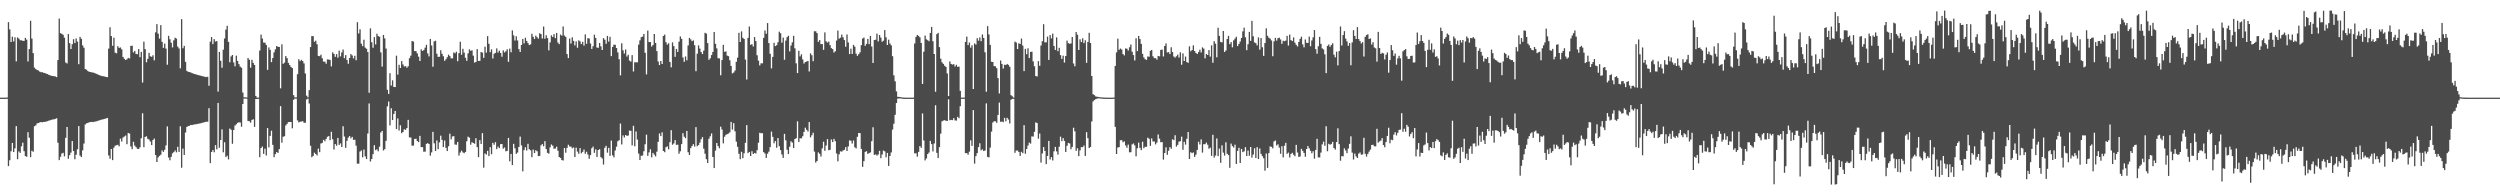 <svg xmlns="http://www.w3.org/2000/svg" width="1920" height="150"><path d="M0 75.000h1v1.000H0zM1 75.000h1v1.000H1zM2 75.000h1v1.000H2zM3 75.000h1v1.000H3zM4 75.000h1v1.000H4zM5 74.866h1v1.000H5zM6 17.015h1v110.580H6zM7 22.582h1v100.487H7zM8 32.239h1v83.922H8zM9 28.176h1v81.576H9zM10 31.844h1v84.941H10zM11 28.658h1v85.251H11zM12 47.142h1v49.730H12zM13 28.771h1v93.482H13zM14 29.609h1v86.668H14zM15 30.910h1v86.505H15zM16 30.919h1v81.463H16zM17 31.390h1v78.162H17zM18 31.370h1v84.767H18zM19 29.063h1v90.800H19zM20 30.483h1v89.945H20zM21 47.190h1v54.341H21zM22 37.661h1v68.125H22zM23 15.984h1v104.703H23zM24 29.671h1v86.094H24zM25 40.786h1v75.738H25zM26 51.922h1v45.030H26zM27 53.066h1v43.217H27zM28 53.735h1v41.017H28zM29 54.135h1v40.313H29zM30 54.984h1v39.093H30zM31 55.454h1v38.234H31zM32 55.459h1v38.473H32zM33 55.916h1v37.717H33zM34 56.074h1v37.502H34zM35 56.615h1v36.698H35zM36 56.905h1v36.181H36zM37 57.473h1v35.180H37zM38 57.837h1v34.518H38zM39 58.215h1v33.806H39zM40 58.381h1v33.380H40zM41 58.506h1v33.141H41zM42 58.745h1v32.545H42zM43 59.239h1v31.602H43zM44 46.109h1v63.496H44zM45 14.208h1v108.786H45zM46 25.508h1v94.895H46zM47 25.945h1v91.993H47zM48 26.753h1v90.599H48zM49 28.910h1v91.172H49zM50 48.044h1v57.791H50zM51 48.747h1v48.814H51zM52 26.150h1v95.775H52zM53 33.150h1v86.032H53zM54 37.618h1v79.601H54zM55 33.936h1v74.383H55zM56 30.106h1v85.899H56zM57 33.084h1v89.227H57zM58 29.560h1v89.251H58zM59 31.927h1v82.694H59zM60 49.284h1v47.519H60zM61 28.313h1v91.195H61zM62 29.804h1v90.824H62zM63 34.849h1v80.600H63zM64 36.653h1v73.587H64zM65 53.052h1v42.542H65zM66 53.568h1v41.154H66zM67 54.602h1v39.809H67zM68 55.132h1v38.752H68zM69 55.307h1v38.425H69zM70 55.598h1v38.016H70zM71 55.658h1v38.121H71zM72 56.138h1v37.304H72zM73 56.439h1v36.918H73zM74 56.893h1v36.126H74zM75 57.371h1v35.326H75zM76 57.776h1v34.577H76zM77 58.175h1v33.871H77zM78 58.495h1v33.259H78zM79 58.591h1v32.961H79zM80 58.800h1v32.482H80zM81 59.128h1v31.790H81zM82 59.242h1v31.322H82zM83 37.319h1v82.091H83zM84 20.941h1v100.952H84zM85 27.681h1v86.768H85zM86 35.143h1v87.844H86zM87 28.913h1v84.507H87zM88 40.463h1v71.400H88zM89 40.934h1v70.604H89zM90 35.477h1v75.749H90zM91 36.770h1v75.598H91zM92 36.465h1v70.048H92zM93 37.894h1v70.811H93zM94 43.718h1v61.915H94zM95 45.178h1v59.706H95zM96 46.104h1v57.984H96zM97 45.495h1v65.266H97zM98 44.461h1v57.622H98zM99 44.905h1v57.697H99zM100 35.268h1v77.171H100zM101 35.065h1v79.541H101zM102 40.291h1v68.588H102zM103 39.108h1v72.703H103zM104 41.398h1v71.582H104zM105 41.621h1v72.650H105zM106 37.666h1v76.743H106zM107 43.913h1v69.168H107zM108 39.857h1v66.314H108zM109 63.370h1v23.641H109zM110 32.002h1v81.058H110zM111 37.742h1v67.430H111zM112 47.840h1v56.825H112zM113 45.210h1v61.390H113zM114 40.607h1v66.659H114zM115 43.242h1v65.507H115zM116 43.635h1v67.772H116zM117 42.455h1v65.132H117zM118 46.339h1v60.059H118zM119 24.813h1v94.245H119zM120 18.535h1v105.890H120zM121 25.850h1v95.057H121zM122 29.633h1v90.082H122zM123 19.291h1v99.550H123zM124 32.136h1v83.377H124zM125 36.760h1v79.939H125zM126 33.482h1v81.546H126zM127 37.335h1v74.314H127zM128 49.697h1v47.360H128zM129 27.510h1v93.493H129zM130 30.162h1v92.923H130zM131 32.823h1v87.664H131zM132 36.408h1v81.336H132zM133 30.990h1v85.823H133zM134 29.002h1v86.545H134zM135 29.626h1v87.385H135zM136 35.791h1v76.933H136zM137 37.244h1v79.454H137zM138 52.483h1v44.515H138zM139 14.704h1v114.135H139zM140 37.079h1v77.061H140zM141 35.232h1v83.814H141zM142 47.526h1v54.269H142zM143 54.409h1v43.148H143zM144 55.132h1v41.689H144zM145 55.357h1v41.272H145zM146 55.592h1v40.372H146zM147 56.183h1v39.846H147zM148 56.510h1v39.249H148zM149 56.813h1v38.740H149zM150 57.135h1v38.309H150zM151 57.465h1v37.711H151zM152 57.741h1v37.294H152zM153 57.903h1v36.939H153zM154 58.261h1v36.286H154zM155 58.545h1v35.732H155zM156 58.724h1v35.267H156zM157 59.053h1v34.682H157zM158 59.263h1v34.177H158zM159 58.946h1v34.540H159zM160 65.860h1v17.240H160zM161 32.025h1v93.285H161zM162 28.488h1v88.258H162zM163 33.873h1v81.370H163zM164 30.068h1v86.882H164zM165 31.884h1v79.581H165zM166 31.558h1v83.084H166zM167 70.362h1v8.708H167zM168 39.892h1v73.551H168zM169 46.671h1v60.858H169zM170 52.031h1v47.295H170zM171 38.134h1v78.875H171zM172 29.532h1v79.743H172zM173 22.747h1v97.870H173zM174 19.802h1v99.821H174zM175 32.129h1v90.293H175zM176 47.812h1v50.905H176zM177 43.300h1v56.346H177zM178 42.255h1v68.202H178zM179 47.969h1v51.902H179zM180 50.941h1v45.494H180zM181 42.744h1v52.752H181zM182 46.799h1v47.545H182zM183 49.264h1v44.657H183zM184 51.126h1v42.996H184zM185 52.005h1v45.321H185zM186 71.062h1v8.799H186zM187 74.687h1v1.000H187zM188 74.735h1v1.000H188zM189 74.841h1v1.000H189zM190 44.549h1v48.316H190zM191 45.917h1v47.217H191zM192 51.981h1v42.232H192zM193 45.916h1v46.184H193zM194 48.270h1v43.325H194zM195 49.867h1v47.571H195zM196 73.696h1v2.319H196zM197 74.999h1v1.000H197zM198 74.937h1v1.000H198zM199 38.825h1v81.890H199zM200 26.595h1v87.104H200zM201 29.590h1v82.922H201zM202 32.676h1v85.494H202zM203 32.746h1v81.411H203zM204 34.501h1v84.926H204zM205 53.651h1v44.713H205zM206 36.418h1v76.809H206zM207 38.275h1v66.058H207zM208 47.709h1v52.704H208zM209 44.605h1v66.668H209zM210 40.201h1v80.509H210zM211 37.881h1v80.501H211zM212 35.384h1v81.384H212zM213 35.943h1v81.500H213zM214 36.069h1v78.468H214zM215 67.862h1v13.624H215zM216 34.052h1v75.498H216zM217 48.986h1v56.038H217zM218 48.141h1v56.435H218zM219 43.034h1v53.322H219zM220 44.639h1v50.430H220zM221 48.276h1v45.468H221zM222 49.944h1v43.754H222zM223 51.387h1v42.264H223zM224 52.271h1v46.308H224zM225 73.037h1v3.604H225zM226 74.734h1v1.000H226zM227 74.809h1v1.000H227zM228 56.961h1v35.484H228zM229 45.448h1v48.551H229zM230 46.943h1v46.558H230zM231 45.909h1v47.417H231zM232 46.899h1v46.181H232zM233 48.692h1v45.558H233zM234 56.428h1v37.819H234zM235 73.474h1v2.907H235zM236 74.752h1v1.000H236zM237 69.217h1v10.318H237zM238 36.123h1v75.779H238zM239 27.765h1v93.004H239zM240 27.745h1v91.937H240zM241 32.091h1v85.134H241zM242 31.225h1v87.048H242zM243 33.989h1v85.418H243zM244 42.887h1v71.232H244zM245 43.182h1v73.684H245zM246 41.976h1v68.240H246zM247 44.748h1v64.975H247zM248 47.291h1v60.133H248zM249 47.379h1v61.099H249zM250 48.959h1v57.754H250zM251 45.632h1v59.415H251zM252 45.696h1v58.811H252zM253 46.046h1v61.627H253zM254 51.005h1v50.203H254zM255 40.222h1v66.720H255zM256 41.414h1v73.402H256zM257 43.638h1v66.991H257zM258 41.579h1v70.319H258zM259 44.292h1v61.656H259zM260 38.934h1v72.354H260zM261 43.331h1v66.781H261zM262 40.289h1v72.596H262zM263 38.019h1v58.961H263zM264 44.692h1v60.172H264zM265 42.318h1v71.174H265zM266 46.088h1v62.044H266zM267 48.964h1v56.710H267zM268 44.526h1v59.968H268zM269 41.530h1v64.703H269zM270 42.590h1v62.545H270zM271 44.831h1v62.595H271zM272 42.831h1v64.508H272zM273 46.281h1v65.612H273zM274 17.066h1v108.606H274zM275 25.692h1v99.996H275zM276 22.456h1v93.898H276zM277 33.539h1v82.015H277zM278 35.422h1v85.386H278zM279 30.492h1v84.329H279zM280 36.541h1v83.573H280zM281 37.409h1v84.742H281zM282 39.965h1v62.598H282zM283 71.212h1v8.239H283zM284 21.773h1v102.309H284zM285 32.467h1v89.651H285zM286 36.679h1v81.708H286zM287 28.505h1v82.996H287zM288 34.120h1v81.201H288zM289 25.904h1v88.743H289zM290 27.731h1v88.454H290zM291 28.195h1v84.469H291zM292 40.240h1v61.493H292zM293 51.146h1v49.420H293zM294 26.811h1v88.750H294zM295 29.502h1v85.080H295zM296 37.253h1v70.916H296zM297 68.900h1v12.797H297zM298 72.151h1v5.817H298zM299 56.226h1v40.084H299zM300 65.679h1v17.463H300zM301 61.704h1v30.489H301zM302 66.751h1v20.765H302zM303 66.850h1v18.407H303zM304 42.772h1v56.367H304zM305 57.292h1v33.701H305zM306 49.767h1v50.488H306zM307 52.215h1v43.997H307zM308 46.966h1v55.334H308zM309 49.528h1v51.841H309zM310 51.046h1v48.217H310zM311 50.791h1v48.966H311zM312 52.008h1v46.370H312zM313 50.875h1v41.191H313zM314 44.716h1v60.802H314zM315 42.729h1v62.916H315zM316 31.503h1v80.364H316zM317 31.972h1v79.860H317zM318 39.239h1v67.536H318zM319 39.278h1v67.253H319zM320 41.006h1v67.315H320zM321 43.519h1v65.648H321zM322 46.823h1v57.524H322zM323 37.893h1v75.085H323zM324 39.105h1v73.905H324zM325 38.456h1v78.083H325zM326 36.624h1v79.798H326zM327 34.407h1v76.067H327zM328 41.022h1v68.882H328zM329 43.312h1v67.261H329zM330 29.914h1v89.637H330zM331 34.926h1v82.094H331zM332 51.247h1v50.026H332zM333 31.766h1v78.300H333zM334 31.302h1v84.662H334zM335 41.256h1v66.602H335zM336 43.690h1v70.905H336zM337 43.559h1v65.816H337zM338 38.590h1v65.613H338zM339 41.312h1v66.104H339zM340 43.202h1v69.731H340zM341 46.713h1v61.233H341zM342 45.492h1v68.053H342zM343 43.906h1v72.099H343zM344 42.001h1v70.334H344zM345 43.095h1v59.580H345zM346 44.836h1v62.150H346zM347 44.784h1v60.019H347zM348 40.286h1v64.281H348zM349 40.970h1v70.019H349zM350 39.686h1v71.469H350zM351 47.004h1v62.022H351zM352 40.817h1v78.677H352zM353 32.041h1v85.104H353zM354 42.024h1v73.683H354zM355 37.497h1v79.568H355zM356 40.396h1v77.258H356zM357 44.395h1v72.266H357zM358 46.706h1v61.791H358zM359 41.034h1v63.945H359zM360 37.917h1v67.808H360zM361 39.008h1v72.125H361zM362 38.625h1v70.573H362zM363 42.778h1v67.068H363zM364 48.083h1v62.325H364zM365 47.560h1v58.615H365zM366 37.730h1v75.261H366zM367 46.825h1v73.839H367zM368 46.750h1v60.852H368zM369 39.940h1v70.582H369zM370 40.465h1v61.764H370zM371 44.405h1v84.352H371zM372 35.829h1v82.038H372zM373 40.388h1v78.270H373zM374 27.730h1v88.150H374zM375 33.641h1v86.250H375zM376 40.090h1v72.934H376zM377 37.883h1v80.575H377zM378 44.970h1v64.754H378zM379 41.277h1v69.901H379zM380 40.585h1v68.648H380zM381 37.152h1v77.358H381zM382 40.371h1v72.219H382zM383 38.888h1v74.862H383zM384 40.674h1v70.070H384zM385 43.596h1v66.979H385zM386 38.702h1v75.491H386zM387 40.302h1v72.966H387zM388 39.348h1v76.855H388zM389 37.852h1v77.995H389zM390 47.473h1v58.479H390zM391 37.307h1v86.604H391zM392 40.138h1v78.063H392zM393 23.347h1v103.445H393zM394 27.149h1v83.315H394zM395 31.137h1v82.803H395zM396 27.867h1v90.287H396zM397 31.095h1v86.035H397zM398 37.716h1v75.119H398zM399 39.907h1v64.978H399zM400 34.566h1v77.084H400zM401 29.892h1v101.670H401zM402 33.334h1v81.953H402zM403 28.996h1v84.097H403zM404 31.425h1v84.168H404zM405 33.093h1v77.352H405zM406 34.587h1v80.032H406zM407 34.060h1v81.359H407zM408 25.928h1v94.824H408zM409 28.243h1v86.665H409zM410 30.021h1v87.473H410zM411 27.415h1v88.012H411zM412 28.640h1v87.521H412zM413 29.705h1v90.196H413zM414 25.558h1v94.156H414zM415 26.230h1v85.454H415zM416 29.569h1v81.079H416zM417 20.400h1v91.908H417zM418 29.724h1v78.722H418zM419 27.108h1v87.368H419zM420 29.259h1v88.157H420zM421 38.669h1v79.342H421zM422 32.563h1v80.624H422zM423 27.153h1v83.808H423zM424 28.417h1v83.500H424zM425 26.286h1v87.952H425zM426 29.293h1v84.802H426zM427 25.306h1v87.379H427zM428 32.666h1v83.106H428zM429 33.919h1v86.725H429zM430 26.524h1v94.764H430zM431 27.416h1v95.515H431zM432 20.325h1v102.967H432zM433 27.288h1v86.401H433zM434 28.334h1v88.959H434zM435 41.519h1v72.036H435zM436 44.618h1v66.559H436zM437 29.580h1v82.913H437zM438 33.408h1v79.182H438zM439 28.614h1v85.327H439zM440 31.387h1v81.892H440zM441 34.880h1v85.691H441zM442 31.818h1v81.610H442zM443 36.673h1v79.739H443zM444 30.974h1v87.150H444zM445 31.773h1v81.990H445zM446 33.845h1v83.901H446zM447 32.119h1v84.529H447zM448 35.026h1v79.830H448zM449 26.440h1v91.619H449zM450 33.637h1v82.895H450zM451 29.339h1v89.299H451zM452 29.532h1v92.437H452zM453 33.387h1v85.751H453zM454 37.590h1v76.344H454zM455 35.469h1v77.133H455zM456 26.632h1v90.705H456zM457 29.108h1v85.566H457zM458 36.528h1v83.990H458zM459 36.716h1v78.547H459zM460 33.000h1v81.588H460zM461 35.585h1v85.088H461zM462 38.387h1v83.306H462zM463 29.301h1v97.043H463zM464 30.524h1v82.942H464zM465 33.614h1v78.381H465zM466 27.581h1v89.684H466zM467 31.960h1v81.577H467zM468 28.278h1v91.412H468zM469 43.090h1v64.893H469zM470 36.037h1v83.260H470zM471 34.330h1v86.524H471zM472 34.409h1v81.155H472zM473 36.887h1v75.735H473zM474 40.267h1v68.251H474zM475 45.447h1v62.247H475zM476 57.892h1v36.975H476zM477 33.233h1v77.693H477zM478 38.601h1v65.408H478zM479 41.089h1v64.484H479zM480 38.022h1v65.672H480zM481 43.421h1v60.936H481zM482 42.052h1v62.019H482zM483 46.538h1v53.700H483zM484 47.322h1v53.171H484zM485 42.324h1v69.352H485zM486 54.868h1v41.753H486zM487 47.804h1v64.504H487zM488 47.798h1v53.145H488zM489 47.926h1v59.265H489zM490 34.258h1v83.729H490zM491 30.999h1v91.921H491zM492 28.546h1v91.035H492zM493 28.131h1v91.321H493zM494 26.067h1v90.127H494zM495 40.553h1v70.244H495zM496 57.133h1v46.280H496zM497 23.515h1v96.170H497zM498 32.319h1v84.735H498zM499 32.295h1v82.366H499zM500 35.738h1v85.097H500zM501 34.632h1v82.819H501zM502 26.104h1v92.622H502zM503 32.960h1v87.175H503zM504 39.252h1v77.218H504zM505 47.195h1v61.783H505zM506 49.985h1v52.506H506zM507 46.866h1v57.679H507zM508 49.171h1v52.465H508zM509 27.603h1v88.384H509zM510 26.552h1v90.345H510zM511 32.430h1v80.598H511zM512 34.251h1v78.172H512zM513 33.251h1v81.419H513zM514 47.578h1v61.607H514zM515 51.718h1v48.292H515zM516 32.587h1v78.551H516zM517 35.436h1v74.768H517zM518 43.615h1v64.013H518zM519 37.564h1v73.696H519zM520 39.860h1v71.242H520zM521 32.006h1v86.083H521zM522 28.021h1v88.147H522zM523 29.872h1v80.824H523zM524 44.138h1v58.155H524zM525 47.470h1v57.528H525zM526 43.376h1v62.763H526zM527 46.333h1v54.245H527zM528 34.893h1v82.072H528zM529 29.098h1v89.922H529zM530 30.281h1v83.477H530zM531 31.659h1v80.481H531zM532 31.037h1v79.648H532zM533 34.732h1v77.855H533zM534 54.703h1v42.959H534zM535 41.233h1v71.102H535zM536 34.868h1v76.544H536zM537 37.309h1v72.192H537zM538 39.975h1v66.990H538zM539 41.548h1v63.757H539zM540 38.873h1v75.377H540zM541 25.209h1v92.848H541zM542 25.795h1v96.463H542zM543 33.108h1v92.063H543zM544 45.941h1v60.581H544zM545 44.770h1v59.861H545zM546 42.283h1v60.230H546zM547 39.890h1v80.694H547zM548 24.571h1v104.498H548zM549 33.618h1v82.053H549zM550 37.189h1v72.621H550zM551 44.699h1v67.475H551zM552 44.834h1v69.020H552zM553 57.803h1v39.458H553zM554 46.137h1v53.367H554zM555 34.462h1v75.675H555zM556 39.780h1v65.249H556zM557 39.468h1v64.063H557zM558 42.694h1v60.333H558zM559 43.180h1v59.385H559zM560 46.291h1v55.350H560zM561 50.650h1v43.011H561zM562 56.359h1v43.190H562zM563 55.715h1v38.924H563zM564 54.161h1v46.702H564zM565 47.451h1v61.342H565zM566 44.227h1v68.494H566zM567 25.191h1v92.935H567zM568 32.231h1v90.030H568zM569 24.139h1v92.463H569zM570 28.990h1v92.492H570zM571 29.970h1v87.724H571zM572 45.792h1v63.872H572zM573 61.064h1v35.027H573zM574 29.070h1v88.558H574zM575 20.373h1v96.306H575zM576 34.432h1v85.444H576zM577 33.893h1v82.258H577zM578 35.710h1v82.540H578zM579 28.452h1v89.020H579zM580 31.563h1v86.330H580zM581 42.457h1v72.874H581zM582 46.565h1v63.046H582zM583 50.230h1v51.763H583zM584 48.582h1v53.772H584zM585 48.647h1v53.670H585zM586 29.085h1v87.731H586zM587 23.373h1v94.521H587zM588 25.914h1v95.391H588zM589 17.730h1v100.301H589zM590 33.089h1v83.381H590zM591 41.329h1v71.682H591zM592 52.506h1v48.573H592zM593 43.678h1v61.411H593zM594 32.874h1v77.155H594zM595 35.409h1v72.917H595zM596 34.737h1v78.708H596zM597 32.418h1v73.619H597zM598 24.306h1v87.982H598zM599 25.548h1v89.717H599zM600 32.770h1v85.807H600zM601 28.901h1v92.316H601zM602 45.893h1v56.912H602zM603 31.190h1v76.577H603zM604 28.518h1v86.493H604zM605 27.422h1v90.924H605zM606 39.497h1v73.175H606zM607 34.995h1v73.543H607zM608 32.529h1v77.012H608zM609 27.485h1v86.247H609zM610 37.131h1v69.683H610zM611 48.618h1v57.532H611zM612 56.127h1v37.064H612zM613 39.015h1v70.069H613zM614 43.312h1v62.852H614zM615 41.702h1v64.606H615zM616 45.599h1v59.063H616zM617 48.816h1v52.532H617zM618 47.655h1v50.413H618zM619 47.257h1v52.415H619zM620 46.808h1v54.184H620zM621 54.908h1v38.823H621zM622 41.016h1v64.455H622zM623 42.425h1v61.478H623zM624 46.981h1v54.954H624zM625 23.989h1v92.419H625zM626 23.990h1v100.869H626zM627 25.464h1v98.169H627zM628 32.111h1v84.954H628zM629 30.747h1v87.369H629zM630 33.879h1v86.365H630zM631 33.811h1v80.137H631zM632 38.231h1v70.632H632zM633 24.861h1v90.958H633zM634 31.727h1v79.989H634zM635 32.669h1v74.196H635zM636 31.969h1v83.436H636zM637 34.673h1v80.380H637zM638 36.955h1v70.136H638zM639 37.678h1v71.409H639zM640 40.334h1v66.318H640zM641 39.397h1v69.024H641zM642 31.145h1v86.692H642zM643 23.438h1v100.447H643zM644 29.681h1v88.830H644zM645 28.907h1v87.298H645zM646 26.581h1v89.915H646zM647 28.675h1v86.852H647zM648 30.796h1v84.304H648zM649 35.893h1v77.082H649zM650 26.493h1v89.497H650zM651 32.588h1v79.851H651zM652 41.546h1v66.291H652zM653 37.398h1v70.691H653zM654 41.406h1v68.848H654zM655 34.445h1v73.427H655zM656 35.859h1v77.236H656zM657 41.194h1v72.765H657zM658 42.923h1v62.142H658zM659 41.602h1v60.543H659zM660 40.200h1v62.049H660zM661 34.666h1v79.720H661zM662 29.593h1v98.541H662zM663 28.894h1v94.845H663zM664 35.172h1v81.475H664zM665 33.681h1v82.452H665zM666 29.921h1v88.311H666zM667 33.882h1v83.685H667zM668 27.578h1v89.461H668zM669 35.676h1v72.757H669zM670 48.377h1v49.364H670zM671 30.735h1v88.202H671zM672 30.507h1v88.085H672zM673 25.799h1v93.694H673zM674 31.789h1v86.858H674zM675 26.905h1v88.968H675zM676 28.873h1v92.649H676zM677 32.070h1v86.636H677zM678 31.230h1v84.457H678zM679 23.106h1v93.122H679zM680 28.695h1v92.128H680zM681 34.568h1v82.886H681zM682 30.442h1v97.018H682zM683 33.421h1v86.342H683zM684 34.804h1v82.282H684zM685 43.137h1v56.421H685zM686 57.837h1v37.170H686zM687 62.450h1v25.703H687zM688 70.207h1v8.937H688zM689 74.338h1v1.390H689zM690 74.442h1v1.124H690zM691 74.607h1v1.000H691zM692 74.749h1v1.000H692zM693 74.915h1v1.000H693zM694 74.979h1v1.000H694zM695 74.996h1v1.000H695zM696 74.999h1v1.000H696zM697 74.999h1v1.000H697zM698 75.000h1v1.000H698zM699 75.000h1v1.000H699zM700 75.000h1v1.000H700zM701 74.968h1v1.000H701zM702 33.397h1v84.386H702zM703 28.295h1v89.407H703zM704 26.806h1v93.535H704zM705 27.578h1v89.087H705zM706 28.661h1v83.538H706zM707 32.988h1v80.526H707zM708 64.456h1v22.690H708zM709 39.740h1v68.153H709zM710 27.354h1v95.836H710zM711 30.214h1v91.479H711zM712 30.878h1v87.464H712zM713 31.644h1v85.517H713zM714 25.289h1v82.892H714zM715 20.692h1v90.011H715zM716 31.670h1v84.583H716zM717 41.471h1v68.731H717zM718 70.443h1v10.385H718zM719 26.239h1v91.182H719zM720 25.236h1v96.135H720zM721 36.175h1v76.834H721zM722 45.096h1v57.540H722zM723 47.864h1v45.330H723zM724 49.062h1v43.527H724zM725 50.472h1v41.842H725zM726 51.366h1v41.353H726zM727 56.429h1v36.484H727zM728 73.792h1v2.450H728zM729 47.165h1v45.185H729zM730 49.084h1v42.965H730zM731 49.609h1v42.671H731zM732 49.265h1v41.467H732zM733 51.105h1v41.358H733zM734 49.786h1v42.818H734zM735 51.311h1v38.454H735zM736 51.162h1v39.617H736zM737 69.804h1v11.775H737zM738 74.945h1v1.000H738zM739 74.954h1v1.000H739zM740 74.905h1v1.000H740zM741 32.191h1v85.412H741zM742 28.086h1v89.509H742zM743 34.648h1v84.142H743zM744 32.663h1v83.795H744zM745 36.613h1v71.177H745zM746 34.769h1v77.238H746zM747 68.376h1v16.191H747zM748 33.329h1v92.346H748zM749 34.231h1v85.687H749zM750 29.335h1v88.283H750zM751 31.234h1v81.771H751zM752 28.760h1v81.270H752zM753 31.616h1v83.791H753zM754 26.476h1v88.211H754zM755 29.118h1v86.903H755zM756 40.164h1v75.464H756zM757 70.442h1v8.947H757zM758 20.052h1v100.431H758zM759 26.483h1v94.400H759zM760 34.514h1v78.897H760zM761 47.431h1v53.700H761zM762 47.626h1v46.480H762zM763 50.726h1v42.335H763zM764 50.964h1v42.222H764zM765 52.358h1v41.932H765zM766 59.989h1v28.299H766zM767 71.763h1v7.058H767zM768 46.505h1v47.029H768zM769 49.103h1v44.259H769zM770 52.611h1v41.252H770zM771 49.705h1v40.798H771zM772 49.931h1v43.262H772zM773 49.125h1v41.400H773zM774 49.807h1v41.984H774zM775 51.317h1v43.517H775zM776 73.096h1v3.509H776zM777 73.963h1v1.937H777zM778 74.924h1v1.000H778zM779 31.950h1v85.396H779zM780 32.646h1v82.975H780zM781 37.608h1v78.000H781zM782 33.207h1v83.513H782zM783 33.770h1v85.948H783zM784 29.567h1v87.038H784zM785 35.022h1v82.623H785zM786 54.636h1v41.530H786zM787 37.547h1v80.502H787zM788 41.620h1v72.811H788zM789 37.084h1v74.660H789zM790 44.593h1v64.922H790zM791 39.860h1v70.430H791zM792 39.688h1v65.089H792zM793 47.130h1v57.771H793zM794 50.867h1v50.343H794zM795 58.444h1v35.541H795zM796 58.702h1v35.796H796zM797 46.969h1v59.536H797zM798 50.535h1v52.016H798zM799 34.964h1v89.918H799zM800 31.627h1v86.224H800zM801 18.562h1v94.395H801zM802 32.496h1v83.418H802zM803 32.528h1v93.538H803zM804 28.097h1v91.672H804zM805 46.017h1v62.213H805zM806 26.946h1v95.565H806zM807 29.512h1v91.181H807zM808 25.785h1v97.437H808zM809 35.300h1v80.938H809zM810 38.349h1v74.437H810zM811 28.718h1v87.563H811zM812 39.308h1v79.438H812zM813 36.736h1v75.961H813zM814 42.355h1v62.598H814zM815 45.220h1v63.166H815zM816 42.743h1v63.335H816zM817 48.016h1v60.207H817zM818 43.020h1v73.716H818zM819 31.162h1v80.775H819zM820 33.170h1v76.602H820zM821 33.588h1v76.580H821zM822 33.396h1v81.247H822zM823 28.413h1v84.375H823zM824 48.723h1v49.359H824zM825 50.874h1v49.972H825zM826 24.632h1v91.226H826zM827 26.680h1v87.166H827zM828 38.399h1v81.512H828zM829 30.203h1v85.283H829zM830 32.325h1v80.664H830zM831 29.445h1v83.596H831zM832 33.116h1v78.677H832zM833 30.905h1v88.875H833zM834 48.241h1v53.298H834zM835 32.224h1v73.928H835zM836 25.190h1v88.527H836zM837 33.042h1v79.818H837zM838 58.365h1v34.928H838zM839 72.355h1v5.578H839zM840 73.086h1v3.765H840zM841 74.036h1v2.148H841zM842 74.293h1v1.492H842zM843 74.426h1v1.068H843zM844 74.634h1v1.000H844zM845 74.691h1v1.000H845zM846 74.850h1v1.000H846zM847 74.912h1v1.000H847zM848 74.944h1v1.000H848zM849 74.982h1v1.000H849zM850 74.997h1v1.000H850zM851 74.999h1v1.000H851zM852 75.000h1v1.000H852zM853 75.000h1v1.000H853zM854 75.000h1v1.000H854zM855 74.898h1v1.000H855zM856 50.655h1v46.795H856zM857 40.260h1v78.037H857zM858 29.716h1v83.592H858zM859 38.228h1v74.763H859zM860 37.286h1v70.428H860zM861 38.063h1v69.565H861zM862 41.532h1v67.741H862zM863 42.565h1v66.004H863zM864 37.193h1v74.499H864zM865 37.448h1v76.014H865zM866 38.792h1v72.264H866zM867 36.286h1v80.716H867zM868 34.198h1v82.699H868zM869 39.679h1v71.245H869zM870 42.302h1v67.889H870zM871 46.426h1v65.238H871zM872 29.386h1v90.655H872zM873 39.266h1v74.615H873zM874 27.601h1v81.893H874zM875 29.979h1v83.607H875zM876 33.711h1v81.591H876zM877 41.299h1v67.542H877zM878 44.077h1v69.766H878zM879 45.448h1v67.241H879zM880 45.968h1v66.782H880zM881 43.379h1v62.344H881zM882 43.595h1v62.941H882zM883 39.034h1v73.014H883zM884 38.352h1v67.952H884zM885 43.232h1v65.427H885zM886 44.645h1v64.070H886zM887 44.643h1v66.246H887zM888 45.811h1v63.697H888zM889 42.948h1v60.341H889zM890 43.254h1v63.246H890zM891 38.344h1v70.916H891zM892 38.055h1v71.067H892zM893 43.344h1v79.237H893zM894 35.331h1v82.162H894zM895 33.342h1v79.818H895zM896 40.301h1v78.582H896zM897 40.035h1v75.754H897zM898 41.511h1v71.483H898zM899 36.285h1v77.959H899zM900 39.914h1v67.110H900zM901 43.374h1v64.256H901zM902 44.217h1v59.665H902zM903 43.187h1v69.413H903zM904 41.913h1v69.346H904zM905 44.179h1v64.644H905zM906 40.170h1v68.294H906zM907 49.708h1v55.244H907zM908 40.986h1v74.080H908zM909 46.842h1v62.078H909zM910 43.399h1v67.643H910zM911 47.661h1v58.882H911zM912 48.264h1v53.125H912zM913 35.561h1v86.567H913zM914 39.350h1v77.571H914zM915 38.386h1v79.285H915zM916 34.814h1v82.205H916zM917 39.155h1v81.371H917zM918 40.639h1v78.076H918zM919 41.485h1v73.645H919zM920 39.966h1v68.863H920zM921 38.180h1v72.751H921zM922 40.317h1v66.739H922zM923 36.407h1v80.770H923zM924 37.321h1v73.418H924zM925 44.792h1v65.929H925zM926 41.537h1v67.963H926zM927 42.238h1v68.926H927zM928 38.440h1v75.792H928zM929 43.446h1v69.949H929zM930 34.828h1v84.889H930zM931 48.177h1v55.344H931zM932 31.664h1v89.331H932zM933 33.537h1v85.930H933zM934 43.969h1v62.372H934zM935 21.277h1v98.645H935zM936 27.556h1v86.566H936zM937 32.192h1v92.844H937zM938 32.563h1v79.041H938zM939 23.811h1v93.448H939zM940 39.902h1v79.585H940zM941 38.732h1v70.566H941zM942 29.939h1v88.201H942zM943 27.490h1v91.650H943zM944 33.898h1v94.952H944zM945 32.302h1v77.986H945zM946 36.373h1v75.854H946zM947 30.960h1v82.322H947zM948 29.578h1v81.522H948zM949 28.198h1v97.729H949zM950 35.359h1v80.490H950zM951 33.762h1v79.729H951zM952 31.874h1v93.313H952zM953 29.180h1v85.191H953zM954 24.116h1v92.716H954zM955 21.234h1v94.997H955zM956 28.679h1v84.364H956zM957 38.557h1v81.269H957zM958 33.935h1v81.671H958zM959 24.464h1v95.127H959zM960 31.411h1v81.469H960zM961 16.015h1v105.022H961zM962 27.877h1v90.814H962zM963 32.539h1v81.311H963zM964 33.155h1v88.263H964zM965 34.855h1v78.146H965zM966 28.710h1v93.478H966zM967 38.132h1v75.894H967zM968 29.218h1v88.934H968zM969 36.302h1v83.627H969zM970 42.914h1v78.618H970zM971 33.064h1v98.032H971zM972 21.765h1v96.148H972zM973 27.511h1v101.408H973zM974 28.983h1v88.607H974zM975 29.655h1v82.777H975zM976 31.068h1v81.738H976zM977 43.181h1v70.756H977zM978 31.738h1v76.865H978zM979 29.074h1v78.843H979zM980 31.191h1v80.512H980zM981 29.332h1v81.504H981zM982 28.939h1v84.442H982zM983 30.302h1v87.760H983zM984 33.638h1v78.635H984zM985 31.285h1v89.576H985zM986 31.650h1v80.250H986zM987 31.139h1v78.593H987zM988 27.533h1v90.585H988zM989 34.981h1v82.210H989zM990 26.574h1v94.337H990zM991 30.808h1v87.472H991zM992 31.481h1v85.889H992zM993 28.753h1v90.107H993zM994 32.788h1v87.199H994zM995 34.422h1v76.857H995zM996 35.692h1v81.439H996zM997 32.187h1v88.323H997zM998 29.855h1v90.301H998zM999 28.175h1v86.138H999zM1000 34.113h1v81.755H1000zM1001 36.374h1v81.073H1001zM1002 30.297h1v90.085H1002zM1003 32.878h1v81.575H1003zM1004 32.984h1v79.180H1004zM1005 28.113h1v85.813H1005zM1006 35.456h1v80.384H1006zM1007 31.079h1v86.673H1007zM1008 28.661h1v87.518H1008zM1009 23.087h1v98.771H1009zM1010 37.752h1v77.385H1010zM1011 41.256h1v65.323H1011zM1012 35.487h1v85.396H1012zM1013 28.324h1v92.625H1013zM1014 33.700h1v83.508H1014zM1015 37.169h1v73.750H1015zM1016 37.983h1v70.793H1016zM1017 41.742h1v70.213H1017zM1018 56.155h1v40.823H1018zM1019 35.209h1v80.956H1019zM1020 34.204h1v76.222H1020zM1021 35.927h1v75.250H1021zM1022 34.523h1v76.030H1022zM1023 33.274h1v75.670H1023zM1024 41.996h1v71.667H1024zM1025 44.024h1v70.880H1025zM1026 39.668h1v69.432H1026zM1027 50.203h1v48.346H1027zM1028 39.208h1v71.494H1028zM1029 20.302h1v103.142H1029zM1030 34.961h1v84.936H1030zM1031 26.932h1v93.124H1031zM1032 23.935h1v89.981H1032zM1033 29.711h1v85.826H1033zM1034 31.787h1v85.804H1034zM1035 35.188h1v78.877H1035zM1036 33.061h1v77.429H1036zM1037 50.106h1v54.577H1037zM1038 32.547h1v84.673H1038zM1039 23.196h1v99.323H1039zM1040 27.605h1v90.372H1040zM1041 29.969h1v90.196H1041zM1042 20.829h1v100.493H1042zM1043 29.981h1v88.036H1043zM1044 31.587h1v85.520H1044zM1045 33.386h1v85.430H1045zM1046 32.355h1v86.263H1046zM1047 43.434h1v62.401H1047zM1048 28.334h1v89.788H1048zM1049 26.936h1v93.317H1049zM1050 26.339h1v91.901H1050zM1051 29.933h1v86.524H1051zM1052 29.495h1v85.376H1052zM1053 34.214h1v77.121H1053zM1054 32.387h1v78.767H1054zM1055 36.429h1v75.883H1055zM1056 37.110h1v75.303H1056zM1057 47.295h1v51.621H1057zM1058 24.492h1v85.018H1058zM1059 36.845h1v71.755H1059zM1060 41.421h1v66.558H1060zM1061 40.549h1v65.505H1061zM1062 41.002h1v70.357H1062zM1063 45.677h1v67.422H1063zM1064 42.030h1v67.027H1064zM1065 40.301h1v64.091H1065zM1066 55.820h1v42.259H1066zM1067 46.121h1v63.914H1067zM1068 34.595h1v72.714H1068zM1069 38.628h1v69.069H1069zM1070 42.908h1v60.473H1070zM1071 41.136h1v60.408H1071zM1072 49.683h1v54.344H1072zM1073 44.872h1v57.097H1073zM1074 42.878h1v56.852H1074zM1075 44.858h1v54.657H1075zM1076 61.932h1v25.010H1076zM1077 39.413h1v61.765H1077zM1078 38.469h1v60.418H1078zM1079 37.705h1v63.486H1079zM1080 43.244h1v52.636H1080zM1081 45.316h1v52.031H1081zM1082 45.183h1v59.633H1082zM1083 43.016h1v59.863H1083zM1084 42.756h1v58.785H1084zM1085 48.006h1v58.150H1085zM1086 47.939h1v50.395H1086zM1087 34.580h1v85.527H1087zM1088 24.975h1v89.819H1088zM1089 33.718h1v76.168H1089zM1090 31.660h1v88.551H1090zM1091 26.926h1v90.397H1091zM1092 31.482h1v86.022H1092zM1093 32.947h1v78.743H1093zM1094 39.066h1v71.823H1094zM1095 51.540h1v50.257H1095zM1096 38.222h1v71.661H1096zM1097 30.586h1v84.982H1097zM1098 38.239h1v74.784H1098zM1099 33.341h1v80.398H1099zM1100 40.331h1v68.722H1100zM1101 37.885h1v75.894H1101zM1102 43.672h1v64.765H1102zM1103 43.158h1v63.651H1103zM1104 44.920h1v62.736H1104zM1105 50.278h1v58.729H1105zM1106 21.266h1v98.034H1106zM1107 23.806h1v96.275H1107zM1108 33.420h1v83.638H1108zM1109 29.836h1v92.978H1109zM1110 28.493h1v90.423H1110zM1111 25.738h1v92.047H1111zM1112 26.750h1v94.011H1112zM1113 31.413h1v89.657H1113zM1114 34.514h1v79.336H1114zM1115 62.079h1v30.645H1115zM1116 27.994h1v93.951H1116zM1117 29.549h1v91.319H1117zM1118 34.018h1v84.106H1118zM1119 31.187h1v83.065H1119zM1120 34.637h1v78.836H1120zM1121 30.832h1v94.376H1121zM1122 32.654h1v80.394H1122zM1123 30.733h1v85.917H1123zM1124 47.969h1v58.584H1124zM1125 31.820h1v89.951H1125zM1126 27.992h1v90.034H1126zM1127 29.342h1v93.580H1127zM1128 32.744h1v81.471H1128zM1129 29.209h1v83.132H1129zM1130 29.372h1v88.725H1130zM1131 28.449h1v81.848H1131zM1132 29.666h1v80.407H1132zM1133 35.971h1v76.530H1133zM1134 53.040h1v44.499H1134zM1135 39.014h1v72.779H1135zM1136 37.101h1v67.048H1136zM1137 39.895h1v69.035H1137zM1138 42.696h1v58.530H1138zM1139 47.263h1v60.425H1139zM1140 44.872h1v65.679H1140zM1141 45.295h1v58.962H1141zM1142 43.890h1v55.181H1142zM1143 48.414h1v52.359H1143zM1144 63.203h1v25.774H1144zM1145 38.092h1v66.239H1145zM1146 40.848h1v59.464H1146zM1147 44.934h1v64.613H1147zM1148 45.964h1v54.143H1148zM1149 46.503h1v53.658H1149zM1150 47.448h1v53.094H1150zM1151 48.157h1v53.393H1151zM1152 48.104h1v56.740H1152zM1153 57.776h1v32.694H1153zM1154 47.174h1v53.349H1154zM1155 40.551h1v62.120H1155zM1156 41.455h1v60.106H1156zM1157 44.437h1v51.456H1157zM1158 42.608h1v54.831H1158zM1159 45.358h1v54.014H1159zM1160 46.116h1v52.906H1160zM1161 46.132h1v53.621H1161zM1162 47.563h1v52.722H1162zM1163 60.994h1v26.149H1163zM1164 36.191h1v62.139H1164zM1165 39.499h1v62.878H1165zM1166 27.157h1v84.343H1166zM1167 33.930h1v100.974H1167zM1168 29.225h1v98.087H1168zM1169 32.109h1v90.685H1169zM1170 23.337h1v95.203H1170zM1171 23.664h1v90.616H1171zM1172 28.369h1v82.794H1172zM1173 33.522h1v73.095H1173zM1174 34.792h1v69.738H1174zM1175 36.892h1v65.617H1175zM1176 38.279h1v63.326H1176zM1177 38.640h1v67.260H1177zM1178 36.071h1v65.061H1178zM1179 37.571h1v62.741H1179zM1180 40.805h1v61.599H1180zM1181 40.172h1v62.419H1181zM1182 39.746h1v69.389H1182zM1183 46.284h1v58.352H1183zM1184 37.067h1v68.000H1184zM1185 34.774h1v69.331H1185zM1186 32.624h1v84.840H1186zM1187 21.959h1v100.874H1187zM1188 27.955h1v86.869H1188zM1189 31.614h1v86.710H1189zM1190 38.628h1v75.244H1190zM1191 38.959h1v78.400H1191zM1192 37.511h1v78.543H1192zM1193 45.549h1v65.434H1193zM1194 43.582h1v70.558H1194zM1195 34.377h1v76.787H1195zM1196 34.014h1v78.433H1196zM1197 40.696h1v73.837H1197zM1198 45.643h1v68.308H1198zM1199 40.640h1v74.152H1199zM1200 39.129h1v64.350H1200zM1201 37.017h1v74.306H1201zM1202 43.397h1v66.769H1202zM1203 45.108h1v63.979H1203zM1204 44.114h1v65.340H1204zM1205 39.466h1v81.348H1205zM1206 29.556h1v97.370H1206zM1207 27.280h1v85.401H1207zM1208 25.509h1v84.008H1208zM1209 23.377h1v88.129H1209zM1210 28.117h1v82.692H1210zM1211 38.012h1v82.763H1211zM1212 40.475h1v69.797H1212zM1213 36.084h1v71.921H1213zM1214 35.159h1v68.905H1214zM1215 36.570h1v69.997H1215zM1216 40.432h1v66.806H1216zM1217 48.430h1v63.406H1217zM1218 47.676h1v58.975H1218zM1219 42.770h1v55.394H1219zM1220 47.311h1v46.478H1220zM1221 51.472h1v42.534H1221zM1222 49.202h1v59.018H1222zM1223 47.603h1v62.902H1223zM1224 45.325h1v66.795H1224zM1225 50.321h1v52.086H1225zM1226 50.811h1v44.681H1226zM1227 55.841h1v50.290H1227zM1228 49.304h1v55.691H1228zM1229 58.146h1v39.013H1229zM1230 57.896h1v35.114H1230zM1231 51.958h1v46.009H1231zM1232 51.450h1v48.479H1232zM1233 53.894h1v38.929H1233zM1234 63.260h1v23.590H1234zM1235 61.952h1v27.662H1235zM1236 57.695h1v34.871H1236zM1237 57.150h1v34.739H1237zM1238 61.720h1v25.544H1238zM1239 64.700h1v19.993H1239zM1240 59.164h1v32.830H1240zM1241 58.504h1v34.266H1241zM1242 59.942h1v31.566H1242zM1243 64.386h1v20.479H1243zM1244 64.832h1v20.878H1244zM1245 62.438h1v24.785H1245zM1246 62.199h1v24.762H1246zM1247 64.143h1v19.066H1247zM1248 66.926h1v17.382H1248zM1249 62.904h1v25.021H1249zM1250 62.315h1v26.548H1250zM1251 65.649h1v20.570H1251zM1252 68.000h1v12.753H1252zM1253 65.963h1v18.070H1253zM1254 65.867h1v19.005H1254zM1255 66.995h1v16.367H1255zM1256 33.963h1v79.067H1256zM1257 67.334h1v16.549H1257zM1258 30.310h1v83.260H1258zM1259 41.683h1v64.052H1259zM1260 67.792h1v12.068H1260zM1261 36.462h1v82.790H1261zM1262 48.192h1v54.355H1262zM1263 46.084h1v53.094H1263zM1264 49.600h1v54.916H1264zM1265 52.635h1v47.942H1265zM1266 52.841h1v46.289H1266zM1267 55.512h1v45.509H1267zM1268 47.087h1v55.142H1268zM1269 45.875h1v55.310H1269zM1270 49.338h1v56.538H1270zM1271 54.814h1v45.912H1271zM1272 54.939h1v40.936H1272zM1273 47.029h1v58.996H1273zM1274 51.597h1v53.660H1274zM1275 49.300h1v53.968H1275zM1276 52.536h1v50.414H1276zM1277 56.428h1v40.810H1277zM1278 46.198h1v64.240H1278zM1279 49.459h1v53.693H1279zM1280 49.691h1v60.248H1280zM1281 43.339h1v61.401H1281zM1282 47.052h1v55.646H1282zM1283 44.143h1v62.521H1283zM1284 47.941h1v52.571H1284zM1285 49.680h1v55.337H1285zM1286 48.507h1v57.515H1286zM1287 50.678h1v53.743H1287zM1288 44.929h1v60.652H1288zM1289 50.316h1v52.053H1289zM1290 51.928h1v47.857H1290zM1291 53.848h1v50.050H1291zM1292 45.488h1v59.871H1292zM1293 48.123h1v54.297H1293zM1294 47.480h1v55.677H1294zM1295 45.620h1v59.864H1295zM1296 42.115h1v57.915H1296zM1297 48.715h1v59.967H1297zM1298 49.711h1v57.471H1298zM1299 47.501h1v54.487H1299zM1300 15.659h1v114.902H1300zM1301 20.925h1v99.503H1301zM1302 37.778h1v83.472H1302zM1303 28.416h1v90.558H1303zM1304 36.843h1v88.662H1304zM1305 36.499h1v75.034H1305zM1306 37.782h1v73.714H1306zM1307 38.868h1v78.434H1307zM1308 48.519h1v59.596H1308zM1309 46.068h1v70.155H1309zM1310 36.432h1v79.976H1310zM1311 41.555h1v71.816H1311zM1312 39.618h1v77.344H1312zM1313 42.016h1v74.844H1313zM1314 42.554h1v60.560H1314zM1315 48.741h1v57.457H1315zM1316 35.625h1v82.281H1316zM1317 41.318h1v71.657H1317zM1318 43.451h1v65.045H1318zM1319 33.191h1v71.913H1319zM1320 50.464h1v50.235H1320zM1321 49.781h1v52.991H1321zM1322 49.223h1v59.588H1322zM1323 54.252h1v53.023H1323zM1324 45.804h1v56.633H1324zM1325 40.360h1v67.001H1325zM1326 41.680h1v62.973H1326zM1327 41.594h1v69.755H1327zM1328 42.977h1v65.518H1328zM1329 51.044h1v57.753H1329zM1330 51.868h1v49.114H1330zM1331 35.841h1v79.249H1331zM1332 25.027h1v88.838H1332zM1333 38.609h1v78.078H1333zM1334 45.043h1v70.242H1334zM1335 50.563h1v50.511H1335zM1336 41.876h1v71.097H1336zM1337 37.215h1v76.890H1337zM1338 17.061h1v109.593H1338zM1339 17.675h1v105.867H1339zM1340 22.522h1v91.964H1340zM1341 32.644h1v83.614H1341zM1342 38.464h1v70.808H1342zM1343 40.295h1v69.015H1343zM1344 42.108h1v69.265H1344zM1345 39.066h1v73.353H1345zM1346 39.467h1v73.915H1346zM1347 44.312h1v64.696H1347zM1348 44.491h1v57.752H1348zM1349 48.644h1v53.804H1349zM1350 43.150h1v61.399H1350zM1351 44.057h1v61.641H1351zM1352 45.508h1v62.263H1352zM1353 44.935h1v58.283H1353zM1354 48.675h1v53.488H1354zM1355 46.307h1v60.739H1355zM1356 42.999h1v64.164H1356zM1357 45.362h1v56.896H1357zM1358 43.405h1v63.302H1358zM1359 45.762h1v56.892H1359zM1360 48.274h1v55.703H1360zM1361 47.007h1v55.876H1361zM1362 12.093h1v129.420H1362zM1363 24.381h1v99.457H1363zM1364 34.348h1v80.822H1364zM1365 39.850h1v63.787H1365zM1366 46.090h1v58.044H1366zM1367 49.525h1v53.395H1367zM1368 43.866h1v63.367H1368zM1369 53.509h1v47.142H1369zM1370 25.691h1v107.037H1370zM1371 28.039h1v99.605H1371zM1372 50.944h1v51.994H1372zM1373 52.219h1v44.254H1373zM1374 53.834h1v46.233H1374zM1375 46.148h1v62.093H1375zM1376 48.412h1v53.388H1376zM1377 51.792h1v55.864H1377zM1378 48.628h1v55.057H1378zM1379 48.570h1v51.840H1379zM1380 51.686h1v48.739H1380zM1381 30.111h1v74.227H1381zM1382 24.902h1v110.611H1382zM1383 36.261h1v77.258H1383zM1384 41.628h1v60.380H1384zM1385 45.467h1v60.216H1385zM1386 48.441h1v51.631H1386zM1387 33.893h1v75.621H1387zM1388 56.823h1v35.921H1388zM1389 27.693h1v100.101H1389zM1390 29.492h1v98.231H1390zM1391 42.821h1v65.513H1391zM1392 51.270h1v50.864H1392zM1393 56.059h1v39.842H1393zM1394 41.713h1v61.055H1394zM1395 49.257h1v58.461H1395zM1396 48.684h1v53.328H1396zM1397 45.403h1v55.663H1397zM1398 53.835h1v49.486H1398zM1399 37.528h1v81.605H1399zM1400 44.320h1v57.088H1400zM1401 21.529h1v100.631H1401zM1402 20.978h1v103.927H1402zM1403 28.412h1v89.962H1403zM1404 23.587h1v106.409H1404zM1405 30.578h1v93.732H1405zM1406 20.421h1v121.309H1406zM1407 29.459h1v89.846H1407zM1408 29.794h1v92.044H1408zM1409 9.295h1v132.406H1409zM1410 24.124h1v117.328H1410zM1411 12.424h1v122.174H1411zM1412 17.646h1v105.275H1412zM1413 29.448h1v98.853H1413zM1414 32.385h1v91.580H1414zM1415 30.182h1v100.128H1415zM1416 23.296h1v110.328H1416zM1417 23.258h1v101.928H1417zM1418 23.430h1v100.600H1418zM1419 28.422h1v96.632H1419zM1420 27.331h1v97.948H1420zM1421 31.748h1v92.284H1421zM1422 34.264h1v80.884H1422zM1423 26.992h1v102.060H1423zM1424 44.171h1v59.485H1424zM1425 47.715h1v53.503H1425zM1426 50.075h1v47.901H1426zM1427 47.725h1v50.340H1427zM1428 28.130h1v90.137H1428zM1429 27.751h1v95.266H1429zM1430 35.841h1v76.917H1430zM1431 33.854h1v78.847H1431zM1432 29.366h1v93.741H1432zM1433 37.332h1v80.782H1433zM1434 48.298h1v58.059H1434zM1435 25.760h1v90.666H1435zM1436 27.726h1v85.836H1436zM1437 35.073h1v88.814H1437zM1438 27.252h1v91.719H1438zM1439 28.300h1v89.199H1439zM1440 24.916h1v96.555H1440zM1441 27.617h1v93.615H1441zM1442 35.211h1v87.451H1442zM1443 45.464h1v64.401H1443zM1444 45.420h1v64.105H1444zM1445 44.342h1v57.237H1445zM1446 53.914h1v47.282H1446zM1447 19.395h1v101.518H1447zM1448 16.891h1v118.421H1448zM1449 24.341h1v104.467H1449zM1450 24.936h1v100.390H1450zM1451 30.333h1v93.515H1451zM1452 25.268h1v93.317H1452zM1453 40.576h1v77.292H1453zM1454 17.388h1v104.308H1454zM1455 18.038h1v111.165H1455zM1456 26.110h1v96.144H1456zM1457 27.440h1v104.537H1457zM1458 29.347h1v92.796H1458zM1459 25.458h1v106.935H1459zM1460 28.023h1v93.994H1460zM1461 31.930h1v91.524H1461zM1462 30.218h1v95.934H1462zM1463 46.012h1v58.107H1463zM1464 46.698h1v56.382H1464zM1465 46.495h1v60.814H1465zM1466 50.000h1v51.542H1466zM1467 28.665h1v102.950H1467zM1468 31.720h1v90.004H1468zM1469 38.019h1v82.157H1469zM1470 34.929h1v83.870H1470zM1471 27.702h1v92.358H1471zM1472 40.647h1v72.835H1472zM1473 49.055h1v56.208H1473zM1474 23.322h1v96.923H1474zM1475 26.075h1v95.529H1475zM1476 34.402h1v88.715H1476zM1477 32.851h1v83.480H1477zM1478 30.727h1v86.602H1478zM1479 29.647h1v92.077H1479zM1480 27.722h1v92.309H1480zM1481 32.971h1v88.276H1481zM1482 44.880h1v62.750H1482zM1483 34.356h1v96.216H1483zM1484 28.911h1v89.595H1484zM1485 45.073h1v68.043H1485zM1486 16.262h1v119.338H1486zM1487 8.767h1v113.754H1487zM1488 19.490h1v108.311H1488zM1489 16.051h1v119.996H1489zM1490 18.007h1v105.168H1490zM1491 12.258h1v122.071H1491zM1492 37.328h1v82.501H1492zM1493 8.166h1v117.499H1493zM1494 13.979h1v115.486H1494zM1495 15.576h1v110.617H1495zM1496 27.143h1v108.857H1496zM1497 16.022h1v110.186H1497zM1498 16.432h1v116.033H1498zM1499 24.639h1v103.529H1499zM1500 14.332h1v121.491H1500zM1501 36.421h1v84.287H1501zM1502 36.196h1v75.886H1502zM1503 30.569h1v79.190H1503zM1504 40.079h1v68.461H1504zM1505 17.746h1v105.397H1505zM1506 19.202h1v107.500H1506zM1507 19.027h1v112.036H1507zM1508 29.880h1v92.174H1508zM1509 28.381h1v93.893H1509zM1510 18.410h1v97.530H1510zM1511 35.591h1v67.991H1511zM1512 37.806h1v73.828H1512zM1513 18.616h1v107.898H1513zM1514 32.873h1v84.673H1514zM1515 39.049h1v79.795H1515zM1516 40.633h1v71.798H1516zM1517 28.476h1v94.080H1517zM1518 26.286h1v94.189H1518zM1519 33.382h1v84.875H1519zM1520 34.200h1v89.137H1520zM1521 48.913h1v58.416H1521zM1522 45.878h1v54.703H1522zM1523 44.307h1v57.629H1523zM1524 33.271h1v79.203H1524zM1525 11.086h1v125.078H1525zM1526 10.837h1v121.578H1526zM1527 8.330h1v117.815H1527zM1528 8.300h1v117.910H1528zM1529 18.784h1v103.249H1529zM1530 29.900h1v77.357H1530zM1531 46.875h1v54.373H1531zM1532 11.030h1v122.305H1532zM1533 17.185h1v115.299H1533zM1534 20.244h1v114.389H1534zM1535 20.201h1v114.980H1535zM1536 22.712h1v113.625H1536zM1537 19.480h1v110.828H1537zM1538 31.735h1v88.990H1538zM1539 15.900h1v109.973H1539zM1540 28.587h1v83.686H1540zM1541 51.011h1v54.415H1541zM1542 46.233h1v61.398H1542zM1543 41.561h1v54.431H1543zM1544 23.076h1v99.739H1544zM1545 30.756h1v90.728H1545zM1546 36.272h1v78.938H1546zM1547 31.443h1v78.754H1547zM1548 26.677h1v91.296H1548zM1549 28.945h1v93.910H1549zM1550 45.739h1v56.909H1550zM1551 33.078h1v86.226H1551zM1552 26.172h1v87.351H1552zM1553 27.196h1v86.855H1553zM1554 29.535h1v89.575H1554zM1555 40.514h1v76.385H1555zM1556 15.102h1v122.508H1556zM1557 14.589h1v116.630H1557zM1558 11.347h1v122.223H1558zM1559 21.303h1v103.284H1559zM1560 32.404h1v81.926H1560zM1561 46.570h1v59.954H1561zM1562 53.845h1v44.896H1562zM1563 25.614h1v93.517H1563zM1564 36.267h1v74.772H1564zM1565 38.886h1v69.949H1565zM1566 8.253h1v120.786H1566zM1567 9.668h1v123.781H1567zM1568 42.153h1v78.366H1568zM1569 46.014h1v59.611H1569zM1570 21.399h1v100.263H1570zM1571 16.635h1v120.720H1571zM1572 18.426h1v111.199H1572zM1573 33.527h1v82.582H1573zM1574 33.613h1v81.697H1574zM1575 31.089h1v87.337H1575zM1576 29.999h1v92.899H1576zM1577 31.470h1v84.047H1577zM1578 37.397h1v84.631H1578zM1579 47.100h1v59.991H1579zM1580 47.293h1v57.036H1580zM1581 50.688h1v50.611H1581zM1582 42.113h1v62.810H1582zM1583 27.232h1v93.970H1583zM1584 31.967h1v96.724H1584zM1585 31.001h1v81.201H1585zM1586 30.496h1v86.835H1586zM1587 30.458h1v87.378H1587zM1588 36.552h1v88.086H1588zM1589 48.305h1v53.405H1589zM1590 24.883h1v96.892H1590zM1591 28.604h1v90.854H1591zM1592 32.663h1v87.548H1592zM1593 34.126h1v83.407H1593zM1594 35.679h1v83.681H1594zM1595 27.547h1v94.267H1595zM1596 38.812h1v76.739H1596zM1597 30.138h1v96.355H1597zM1598 46.347h1v61.239H1598zM1599 46.962h1v56.976H1599zM1600 51.732h1v52.283H1600zM1601 51.077h1v52.899H1601zM1602 23.221h1v102.668H1602zM1603 29.771h1v92.458H1603zM1604 36.546h1v85.276H1604zM1605 29.939h1v82.011H1605zM1606 29.051h1v81.833H1606zM1607 28.813h1v102.782H1607zM1608 47.789h1v54.140H1608zM1609 32.359h1v93.976H1609zM1610 35.340h1v84.534H1610zM1611 31.607h1v84.538H1611zM1612 31.417h1v89.171H1612zM1613 33.491h1v89.927H1613zM1614 30.807h1v87.287H1614zM1615 31.847h1v88.097H1615zM1616 26.850h1v91.153H1616zM1617 43.417h1v65.009H1617zM1618 47.697h1v61.365H1618zM1619 43.960h1v63.749H1619zM1620 52.551h1v43.033H1620zM1621 25.791h1v89.745H1621zM1622 25.539h1v100.476H1622zM1623 29.744h1v87.549H1623zM1624 25.490h1v97.240H1624zM1625 38.304h1v79.950H1625zM1626 24.062h1v92.645H1626zM1627 45.085h1v60.108H1627zM1628 18.577h1v114.901H1628zM1629 14.044h1v121.063H1629zM1630 15.230h1v115.030H1630zM1631 17.212h1v108.257H1631zM1632 19.396h1v109.833H1632zM1633 17.669h1v117.290H1633zM1634 23.877h1v102.345H1634zM1635 22.409h1v101.700H1635zM1636 21.098h1v94.988H1636zM1637 37.223h1v80.269H1637zM1638 30.209h1v82.529H1638zM1639 43.788h1v67.670H1639zM1640 44.744h1v66.362H1640zM1641 11.872h1v125.010H1641zM1642 10.882h1v118.543H1642zM1643 23.619h1v103.854H1643zM1644 18.542h1v107.831H1644zM1645 23.637h1v98.278H1645zM1646 27.440h1v97.124H1646zM1647 45.797h1v58.116H1647zM1648 8.196h1v123.325H1648zM1649 16.360h1v116.789H1649zM1650 23.624h1v98.628H1650zM1651 19.434h1v99.640H1651zM1652 27.549h1v91.914H1652zM1653 17.496h1v110.143H1653zM1654 22.507h1v100.748H1654zM1655 23.227h1v101.972H1655zM1656 43.879h1v62.795H1656zM1657 50.660h1v53.437H1657zM1658 48.631h1v54.897H1658zM1659 53.401h1v52.973H1659zM1660 41.459h1v66.211H1660zM1661 46.336h1v58.043H1661zM1662 39.346h1v74.665H1662zM1663 32.984h1v93.465H1663zM1664 36.073h1v83.345H1664zM1665 32.435h1v102.658H1665zM1666 48.229h1v55.615H1666zM1667 30.805h1v85.664H1667zM1668 27.407h1v95.623H1668zM1669 29.199h1v88.959H1669zM1670 28.476h1v86.057H1670zM1671 33.334h1v84.799H1671zM1672 31.633h1v87.230H1672zM1673 33.982h1v84.597H1673zM1674 36.521h1v80.220H1674zM1675 44.660h1v63.869H1675zM1676 40.751h1v61.744H1676zM1677 49.557h1v50.302H1677zM1678 47.676h1v57.311H1678zM1679 43.588h1v70.678H1679zM1680 22.254h1v98.223H1680zM1681 28.915h1v95.337H1681zM1682 28.410h1v81.488H1682zM1683 25.831h1v93.751H1683zM1684 26.153h1v93.542H1684zM1685 46.385h1v56.006H1685zM1686 33.195h1v75.753H1686zM1687 19.323h1v103.671H1687zM1688 35.271h1v82.124H1688zM1689 25.210h1v90.476H1689zM1690 34.125h1v81.276H1690zM1691 33.991h1v82.204H1691zM1692 30.653h1v79.595H1692zM1693 37.200h1v80.548H1693zM1694 28.964h1v93.095H1694zM1695 49.007h1v52.404H1695zM1696 48.784h1v50.804H1696zM1697 48.532h1v54.541H1697zM1698 43.140h1v58.955H1698zM1699 21.845h1v108.994H1699zM1700 23.722h1v98.670H1700zM1701 32.128h1v79.287H1701zM1702 37.181h1v81.359H1702zM1703 33.311h1v84.779H1703zM1704 35.177h1v73.410H1704zM1705 47.162h1v56.089H1705zM1706 17.328h1v122.067H1706zM1707 21.317h1v107.927H1707zM1708 30.750h1v98.903H1708zM1709 38.130h1v75.003H1709zM1710 21.794h1v97.667H1710zM1711 19.661h1v99.312H1711zM1712 23.054h1v89.551H1712zM1713 32.244h1v82.606H1713zM1714 27.071h1v92.838H1714zM1715 14.484h1v118.761H1715zM1716 24.429h1v104.882H1716zM1717 35.631h1v78.368H1717zM1718 15.893h1v113.950H1718zM1719 22.355h1v102.643H1719zM1720 17.223h1v115.150H1720zM1721 16.510h1v116.448H1721zM1722 29.122h1v101.952H1722zM1723 14.772h1v115.300H1723zM1724 24.183h1v106.163H1724zM1725 32.280h1v88.181H1725zM1726 16.118h1v109.920H1726zM1727 18.407h1v105.062H1727zM1728 31.485h1v108.837H1728zM1729 34.141h1v93.735H1729zM1730 33.809h1v90.685H1730zM1731 32.950h1v88.675H1731zM1732 32.119h1v85.072H1732zM1733 27.779h1v94.683H1733zM1734 27.687h1v91.568H1734zM1735 38.377h1v85.026H1735zM1736 35.581h1v82.722H1736zM1737 30.886h1v87.805H1737zM1738 29.505h1v100.826H1738zM1739 33.072h1v85.147H1739zM1740 34.141h1v84.266H1740zM1741 37.328h1v85.119H1741zM1742 30.443h1v88.789H1742zM1743 25.386h1v98.777H1743zM1744 24.989h1v95.122H1744zM1745 30.556h1v88.094H1745zM1746 36.013h1v76.719H1746zM1747 27.079h1v90.550H1747zM1748 28.469h1v86.679H1748zM1749 30.661h1v87.616H1749zM1750 22.889h1v97.019H1750zM1751 29.558h1v85.065H1751zM1752 27.020h1v98.798H1752zM1753 26.389h1v93.063H1753zM1754 24.992h1v93.634H1754zM1755 27.128h1v87.950H1755zM1756 34.765h1v76.054H1756zM1757 26.296h1v98.226H1757zM1758 30.250h1v90.339H1758zM1759 30.984h1v85.370H1759zM1760 26.528h1v93.343H1760zM1761 32.215h1v81.985H1761zM1762 31.161h1v88.725H1762zM1763 31.961h1v81.063H1763zM1764 25.726h1v90.028H1764zM1765 19.712h1v94.400H1765zM1766 34.226h1v81.762H1766zM1767 33.356h1v82.549H1767zM1768 32.545h1v80.148H1768zM1769 8.349h1v119.296H1769zM1770 20.305h1v114.361H1770zM1771 13.070h1v110.241H1771zM1772 13.772h1v119.408H1772zM1773 19.370h1v110.887H1773zM1774 16.963h1v113.877H1774zM1775 26.106h1v99.972H1775zM1776 18.267h1v105.773H1776zM1777 9.453h1v124.006H1777zM1778 8.829h1v118.201H1778zM1779 21.148h1v106.839H1779zM1780 25.697h1v96.042H1780zM1781 13.578h1v115.852H1781zM1782 17.144h1v113.206H1782zM1783 17.032h1v106.725H1783zM1784 8.257h1v114.054H1784zM1785 23.526h1v100.729H1785zM1786 18.927h1v109.615H1786zM1787 21.745h1v101.019H1787zM1788 17.788h1v107.490H1788zM1789 8.187h1v116.940H1789zM1790 8.166h1v111.916H1790zM1791 10.454h1v122.369H1791zM1792 19.103h1v107.765H1792zM1793 11.064h1v114.534H1793zM1794 11.201h1v109.316H1794zM1795 15.775h1v112.173H1795zM1796 28.499h1v95.352H1796zM1797 15.696h1v109.557H1797zM1798 30.914h1v88.491H1798zM1799 23.334h1v96.783H1799zM1800 8.475h1v120.636H1800zM1801 25.336h1v96.613H1801zM1802 27.045h1v96.465H1802zM1803 21.815h1v113.888H1803zM1804 25.776h1v106.367H1804zM1805 22.360h1v105.907H1805zM1806 43.748h1v73.123H1806zM1807 26.190h1v92.711H1807zM1808 18.065h1v104.549H1808zM1809 30.025h1v82.752H1809zM1810 27.229h1v91.242H1810zM1811 24.175h1v98.398H1811zM1812 27.513h1v84.251H1812zM1813 26.004h1v96.385H1813zM1814 32.100h1v84.693H1814zM1815 23.055h1v97.910H1815zM1816 28.486h1v91.007H1816zM1817 21.730h1v99.083H1817zM1818 32.514h1v88.390H1818zM1819 29.287h1v92.602H1819zM1820 22.262h1v97.793H1820zM1821 31.690h1v86.427H1821zM1822 30.193h1v95.669H1822zM1823 32.237h1v85.462H1823zM1824 31.595h1v90.706H1824zM1825 29.257h1v90.697H1825zM1826 29.252h1v92.969H1826zM1827 22.604h1v102.263H1827zM1828 24.229h1v96.227H1828zM1829 22.460h1v96.780H1829zM1830 25.792h1v92.484H1830zM1831 24.897h1v103.090H1831zM1832 30.186h1v78.592H1832zM1833 33.886h1v80.449H1833zM1834 24.167h1v89.673H1834zM1835 19.574h1v94.849H1835zM1836 24.516h1v91.020H1836zM1837 31.462h1v92.924H1837zM1838 28.662h1v92.987H1838zM1839 26.748h1v90.481H1839zM1840 30.731h1v91.714H1840zM1841 29.104h1v92.669H1841zM1842 22.542h1v93.410H1842zM1843 34.768h1v82.453H1843zM1844 35.776h1v78.593H1844zM1845 36.331h1v82.271H1845zM1846 31.170h1v87.054H1846zM1847 26.808h1v90.525H1847zM1848 25.931h1v91.132H1848zM1849 27.643h1v98.726H1849zM1850 35.404h1v85.612H1850zM1851 30.911h1v81.690H1851zM1852 31.306h1v88.932H1852zM1853 31.213h1v78.686H1853zM1854 25.108h1v102.516H1854zM1855 25.094h1v91.044H1855zM1856 35.773h1v68.960H1856zM1857 34.849h1v72.639H1857zM1858 25.693h1v91.627H1858zM1859 26.685h1v100.758H1859zM1860 22.309h1v95.063H1860zM1861 24.366h1v99.884H1861zM1862 27.498h1v88.788H1862zM1863 31.758h1v86.271H1863zM1864 42.733h1v73.752H1864zM1865 46.556h1v66.281H1865zM1866 43.594h1v64.070H1866zM1867 41.018h1v55.628H1867zM1868 34.503h1v76.786H1868zM1869 42.682h1v72.595H1869zM1870 30.728h1v87.513H1870zM1871 32.630h1v87.777H1871zM1872 41.518h1v76.716H1872zM1873 29.201h1v90.752H1873zM1874 32.197h1v89.092H1874zM1875 17.599h1v106.170H1875zM1876 26.335h1v102.757H1876zM1877 29.243h1v101.413H1877zM1878 26.083h1v99.655H1878zM1879 28.941h1v88.671H1879zM1880 38.351h1v78.063H1880zM1881 40.639h1v66.723H1881zM1882 47.864h1v51.121H1882zM1883 63.608h1v23.665H1883zM1884 65.559h1v20.142H1884zM1885 62.127h1v22.987H1885zM1886 66.569h1v16.041H1886zM1887 69.926h1v9.794H1887zM1888 72.486h1v4.561H1888zM1889 74.634h1v1.000H1889zM1890 74.802h1v1.000H1890zM1891 74.889h1v1.000H1891zM1892 74.929h1v1.000H1892zM1893 74.971h1v1.000H1893zM1894 74.981h1v1.000H1894zM1895 74.985h1v1.000H1895zM1896 74.992h1v1.000H1896zM1897 74.995h1v1.000H1897zM1898 74.997h1v1.000H1898zM1899 74.998h1v1.000H1899zM1900 74.999h1v1.000H1900zM1901 74.999h1v1.000H1901zM1902 75.000h1v1.000H1902zM1903 75.000h1v1.000H1903zM1904 75.000h1v1.000H1904zM1905 75.000h1v1.000H1905zM1906 75.000h1v1.000H1906zM1907 75.000h1v1.000H1907zM1908 75.000h1v1.000H1908zM1909 75.000h1v1.000H1909zM1910 75.000h1v1.000H1910zM1911 75.000h1v1.000H1911zM1912 75.000h1v1.000H1912zM1913 75.000h1v1.000H1913zM1914 75.000h1v1.000H1914zM1915 75.000h1v1.000H1915zM1916 75.000h1v1.000H1916zM1917 75.000h1v1.000H1917zM1918 75.000h1v1.000H1918zM1919 75.000h1v1.000H1919z" fill="#4a4a4a"/></svg>